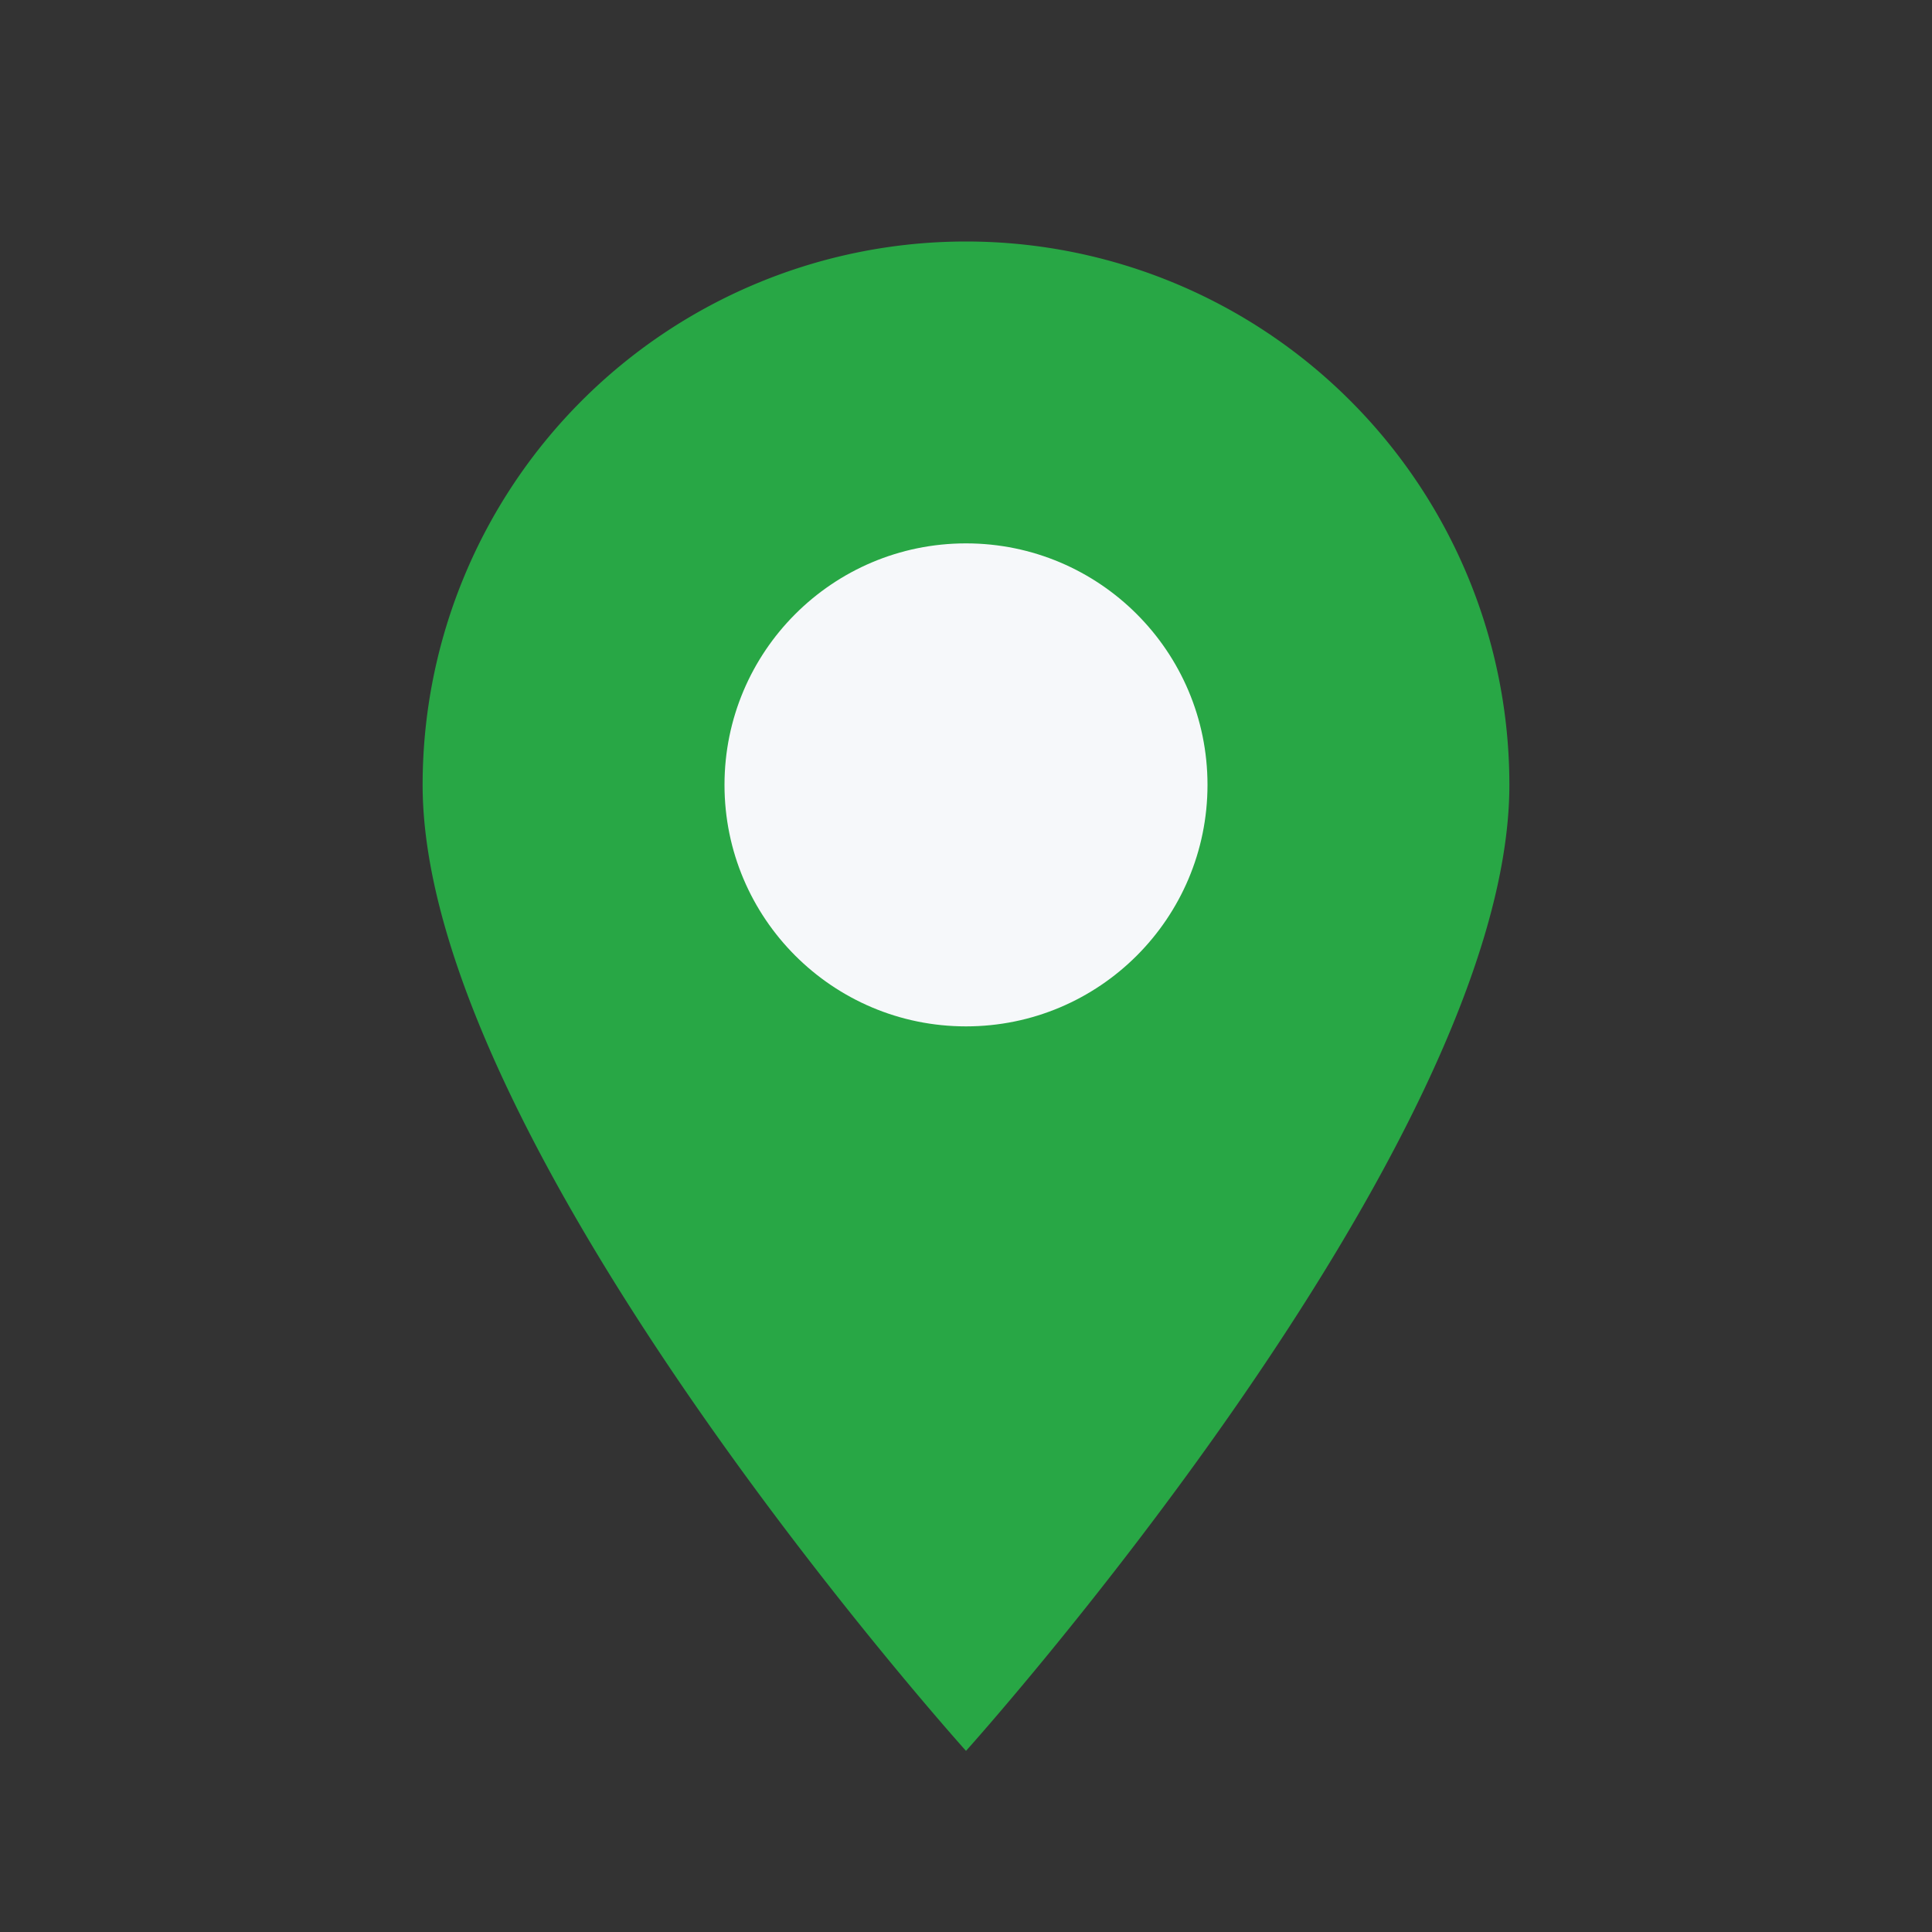 <?xml version="1.0" encoding="UTF-8"?>
<svg xmlns="http://www.w3.org/2000/svg" width="32" height="32" viewBox="0 0 32 32"><rect x="0" y="0" width="32" height="32" fill="#333333" stroke="none"/><path d="M16 29s9-10 9-16a9 9 0 10-18 0c0 6 9 16 9 16z" fill="#28A745"/><circle cx="16" cy="13" r="4" fill="#F6F8FA"/></svg>
